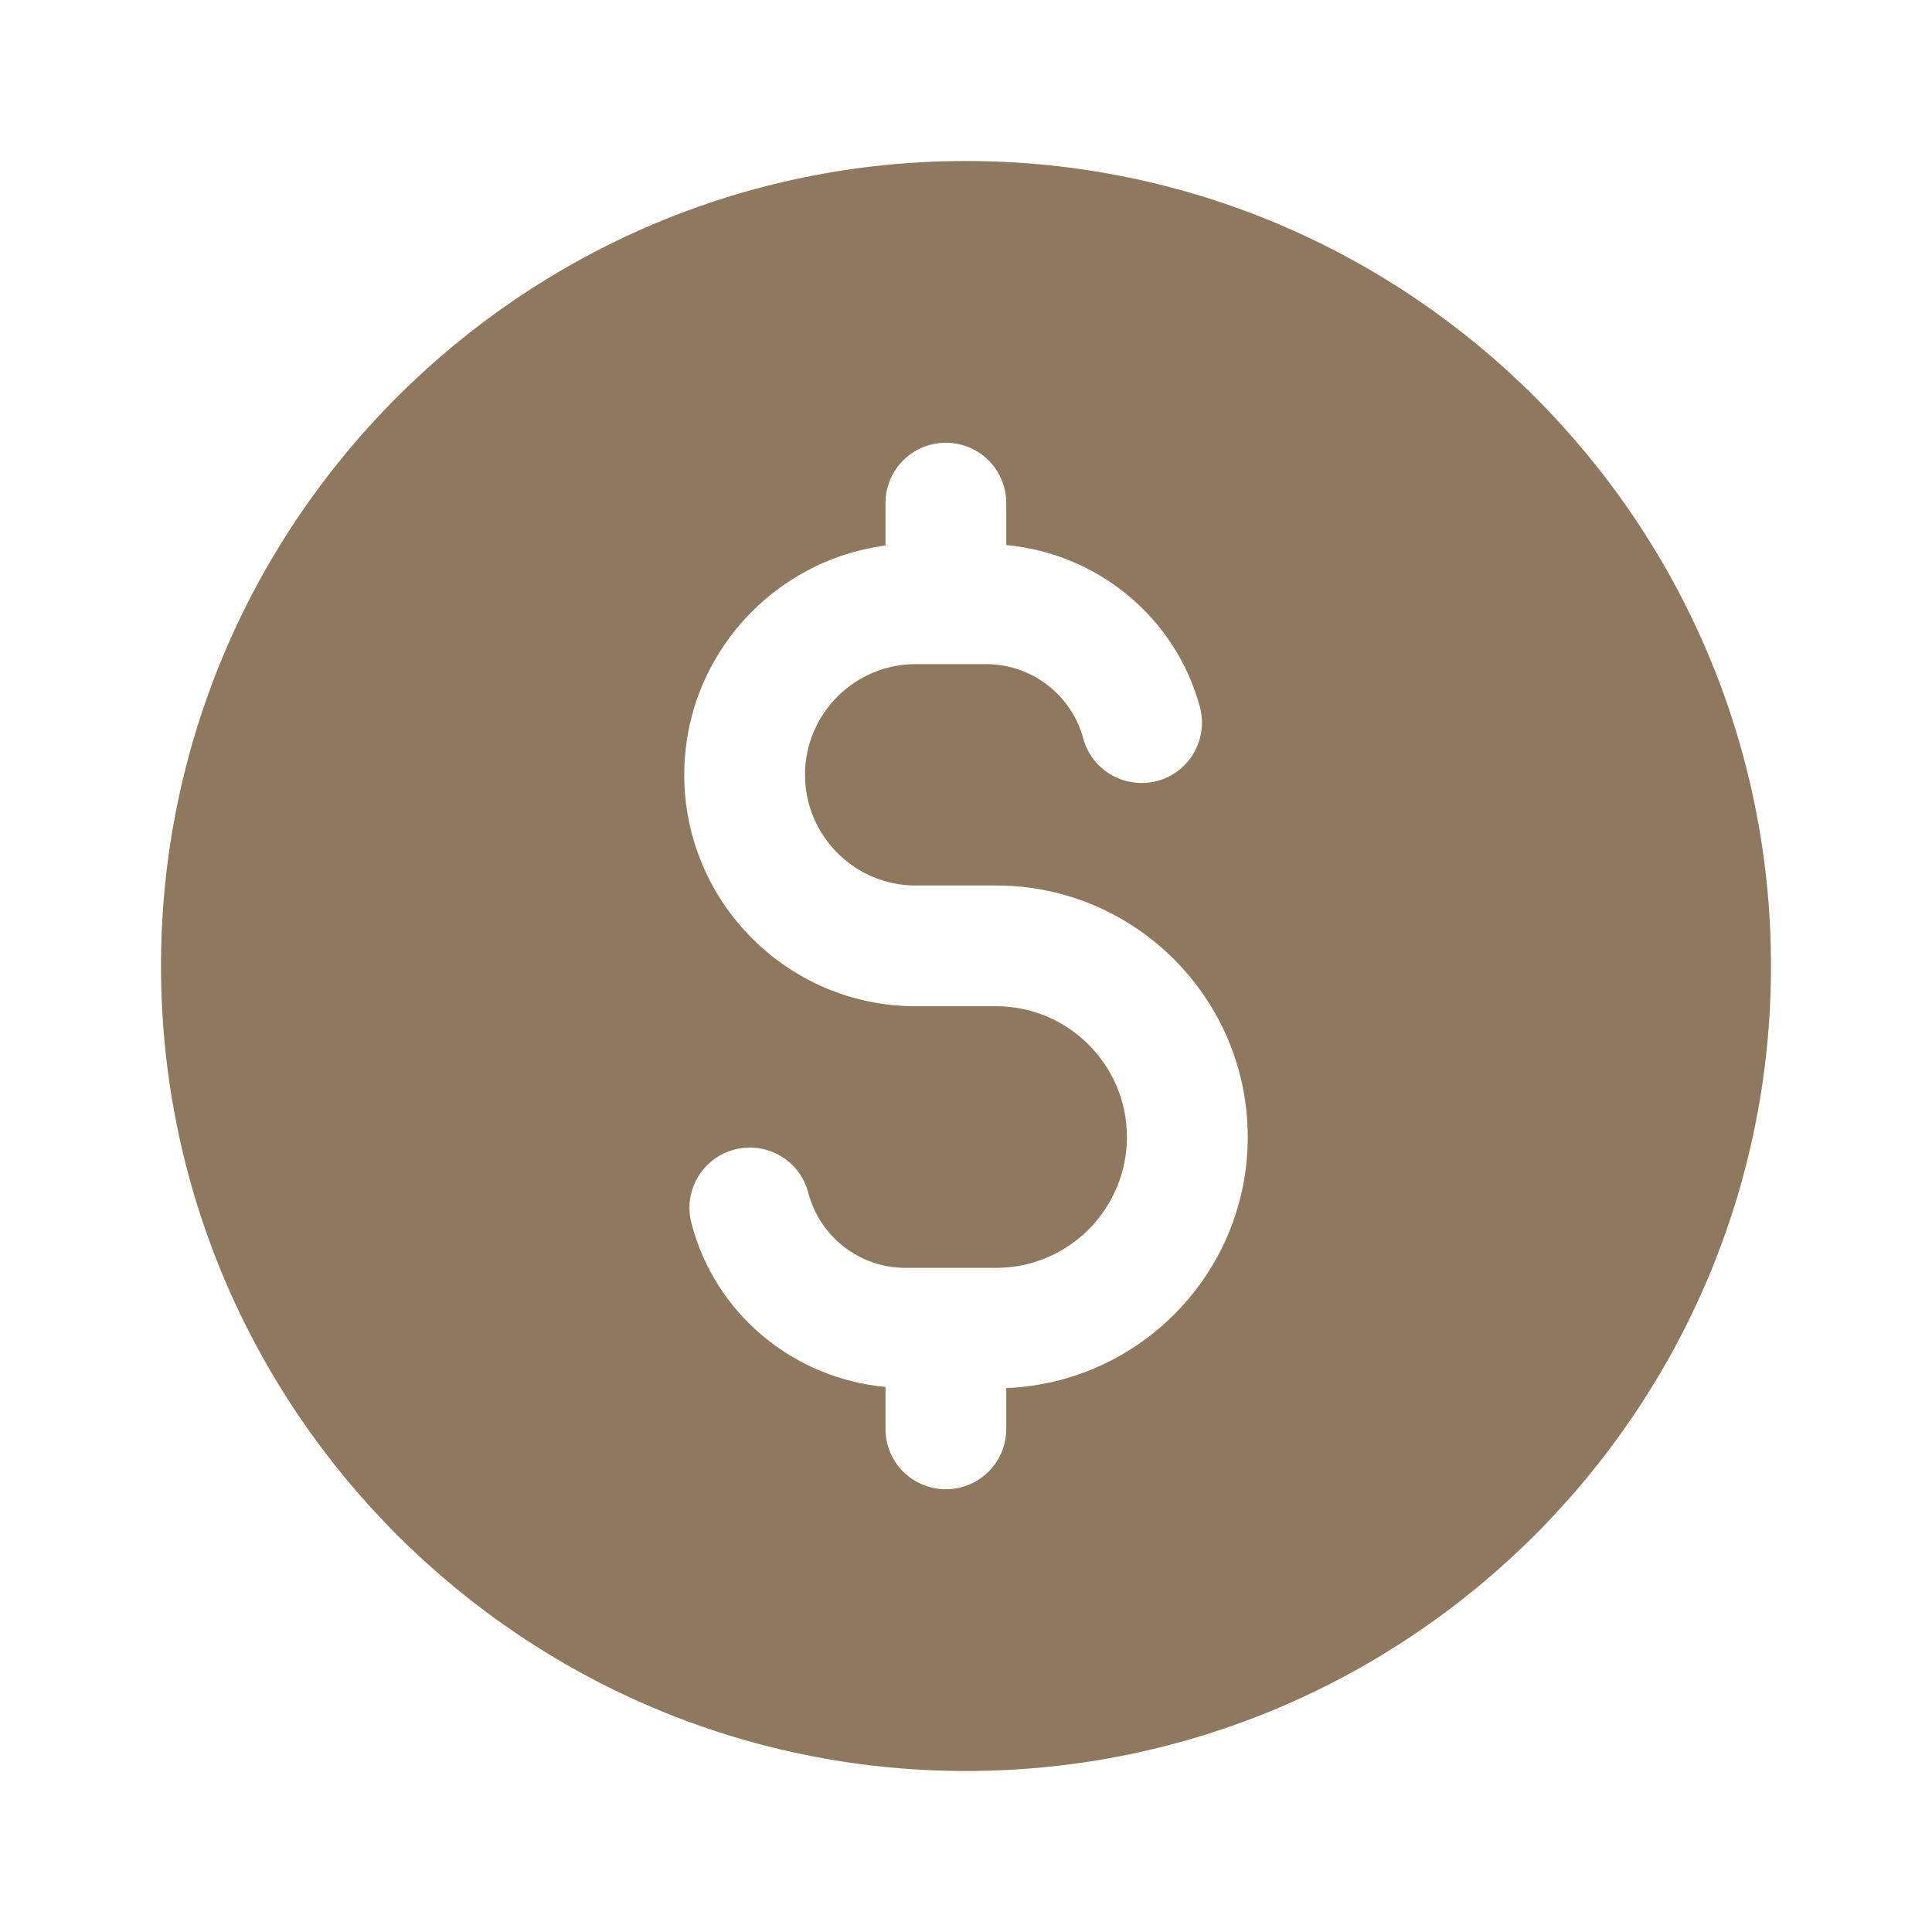 <?xml version="1.0" encoding="UTF-8"?> <svg xmlns="http://www.w3.org/2000/svg" width="24" height="24" viewBox="0 0 24 24" fill="none"> <g clip-path="url(#clip0_1486_31)"> <path d="M12 2C6.486 2 2 6.486 2 12C2 17.514 6.486 22 12 22C17.514 22 22 17.514 22 12C22 6.486 17.514 2 12 2ZM11.75 5.5C12.165 5.5 12.5 5.835 12.5 6.25V6.771C13.633 6.876 14.604 7.667 14.905 8.781C15.013 9.181 14.777 9.593 14.377 9.701C13.975 9.808 13.565 9.572 13.456 9.173C13.31 8.63 12.813 8.25 12.25 8.25H11.375C10.617 8.25 10 8.867 10 9.625C10 10.383 10.617 11 11.375 11H12.375C14.098 11 15.5 12.402 15.5 14.125C15.5 15.806 14.165 17.177 12.5 17.243V17.75C12.5 18.165 12.165 18.5 11.75 18.5C11.335 18.5 11 18.165 11 17.75V17.229C9.856 17.123 8.883 16.323 8.589 15.195C8.484 14.794 8.724 14.385 9.125 14.28C9.527 14.176 9.936 14.415 10.04 14.816C10.184 15.366 10.68 15.75 11.249 15.75H12.374C13.27 15.75 13.999 15.021 13.999 14.125C13.999 13.229 13.271 12.5 12.375 12.5H11.375C9.79 12.5 8.5 11.21 8.5 9.625C8.5 8.167 9.592 6.962 11 6.777V6.25C11 5.835 11.335 5.5 11.75 5.5Z" fill="#8E795E"></path> </g> <defs> <clipPath id="clip0_1486_31"> <rect width="24" height="24" fill="white"></rect> </clipPath> </defs> </svg> 